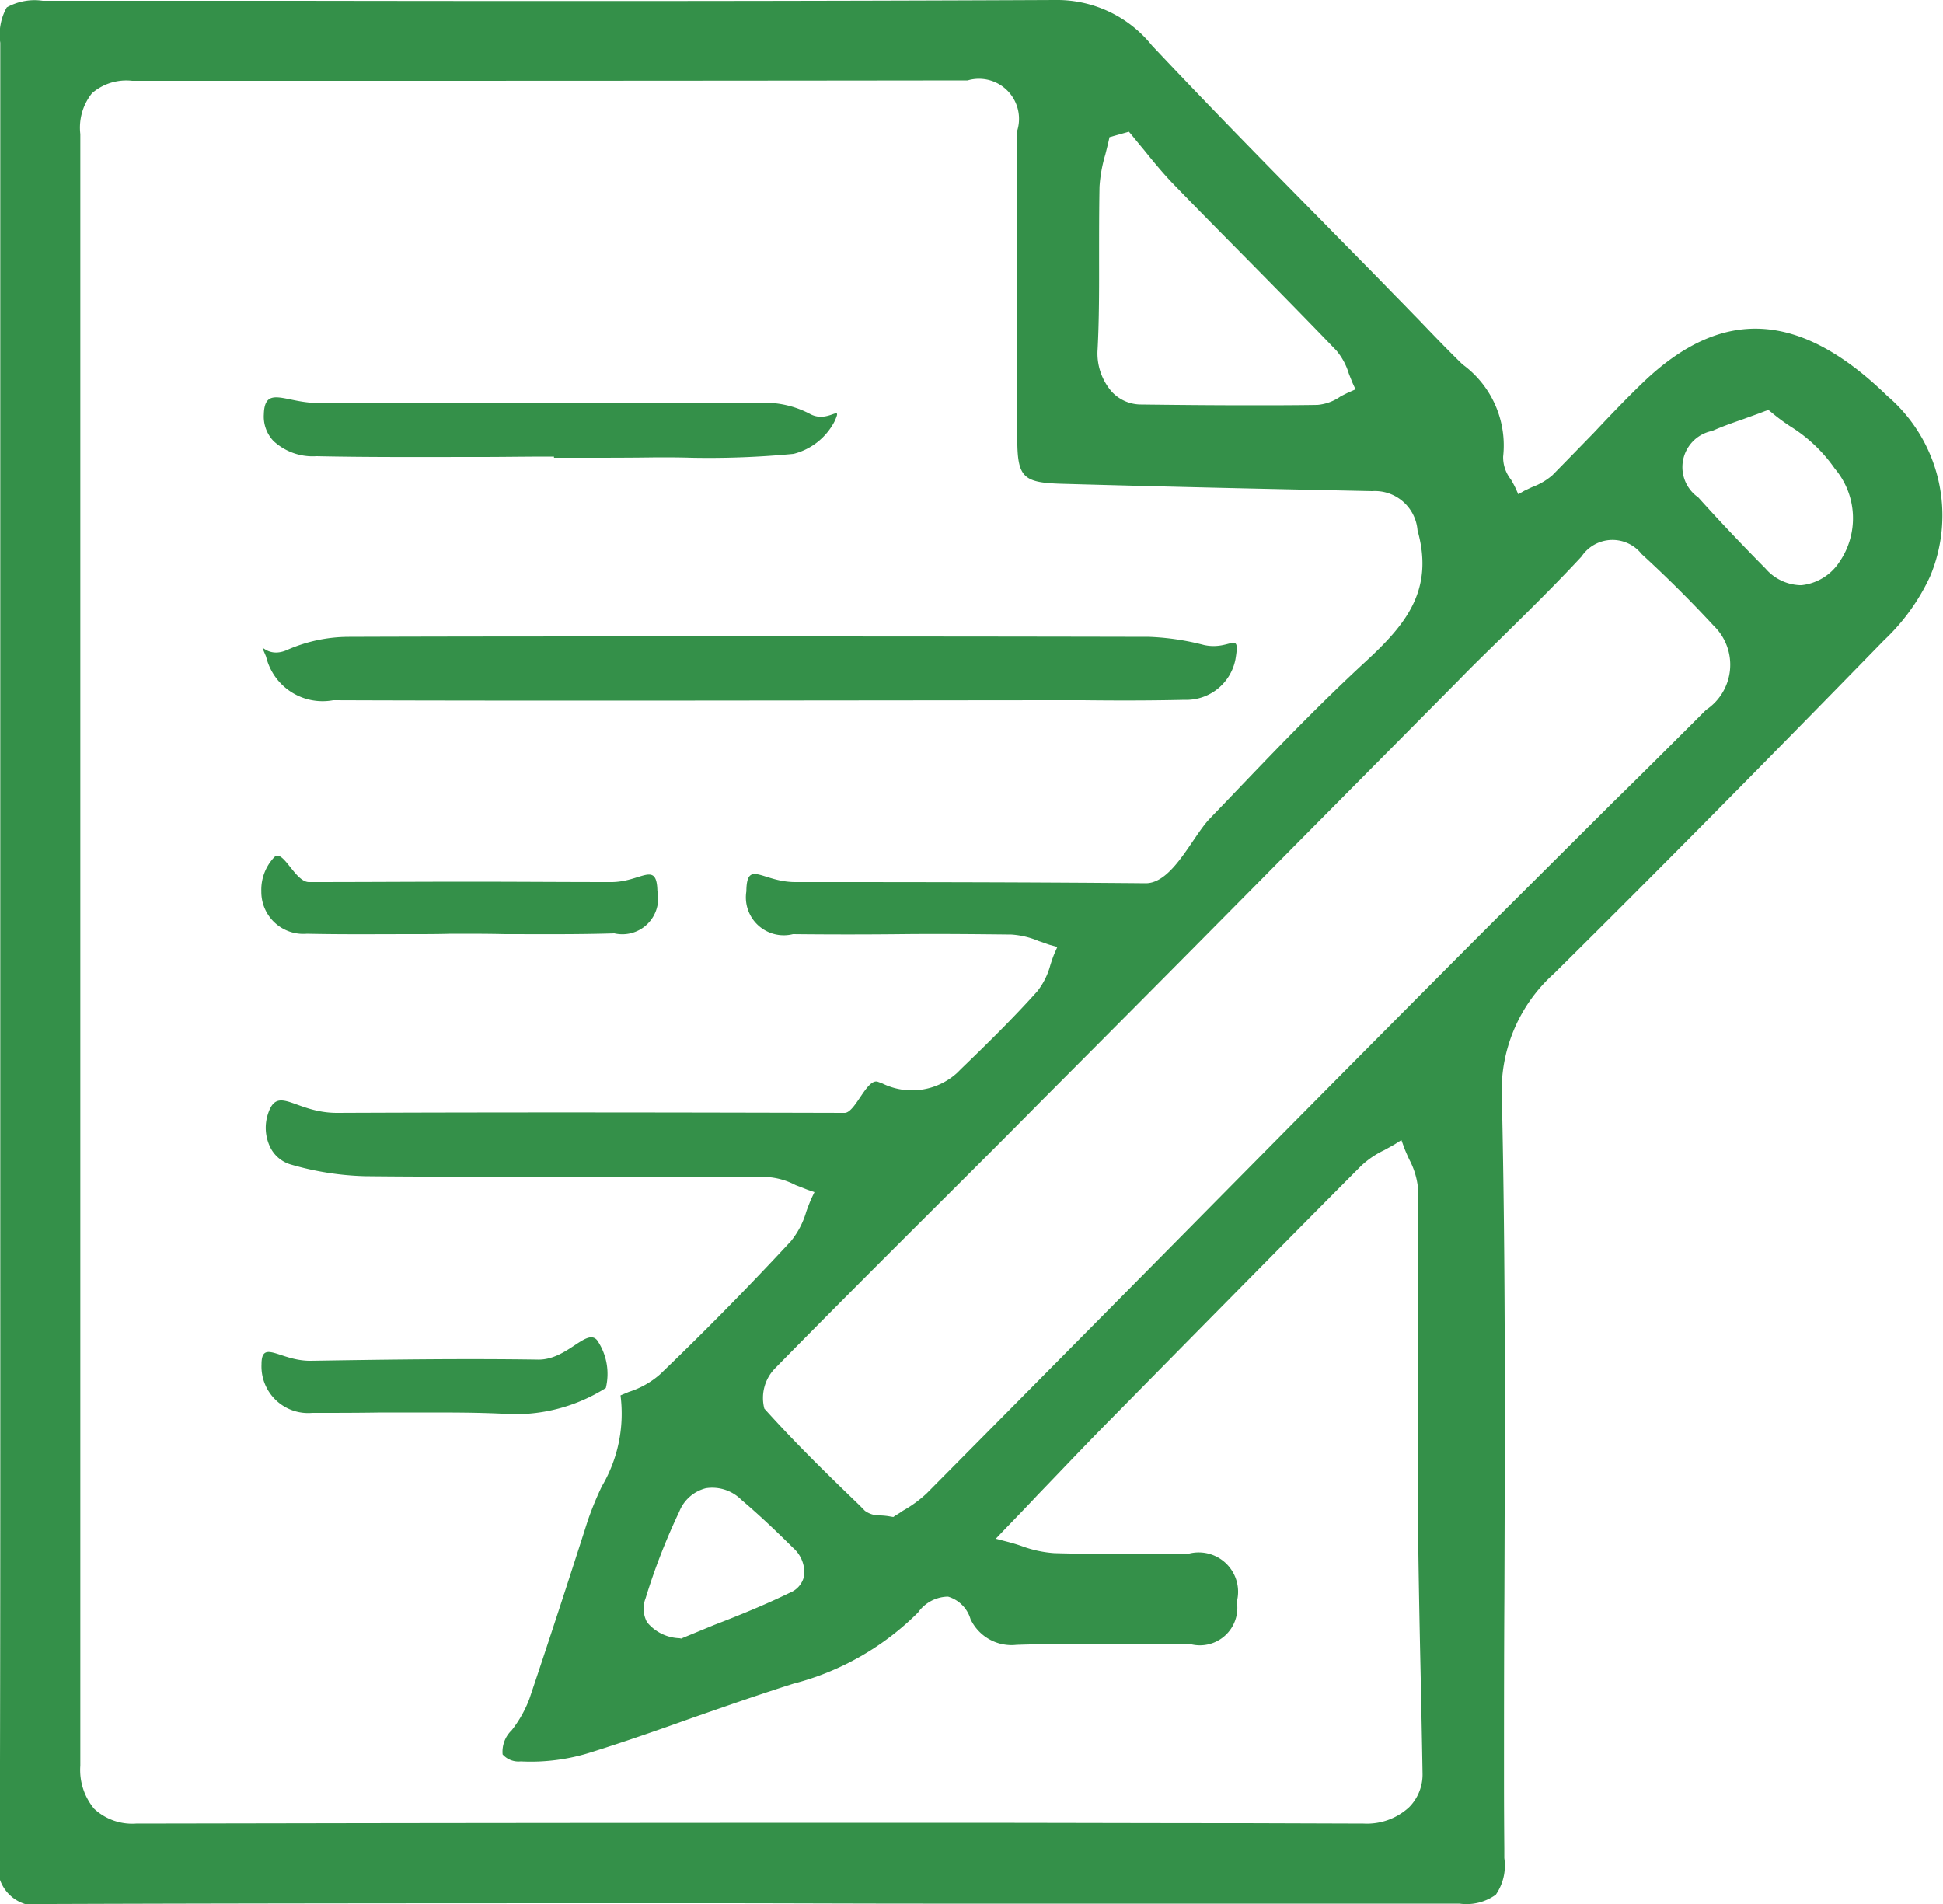<svg xmlns="http://www.w3.org/2000/svg" width="50" height="49" viewBox="0 0 50 49">
  <defs>
    <style>
      .cls-1 {
        fill: #349049;
        fill-rule: evenodd;
      }
    </style>
  </defs>
  <path id="形状_688" data-name="形状 688" class="cls-1" d="M263.567,4648.19c-2.251-2.19-4.248-2.3-6.284-.35-0.438.42-.866,0.87-1.28,1.31-0.342.35-.7,0.72-1.055,1.08a1.686,1.686,0,0,1-.506.3c-0.073.03-.146,0.07-0.215,0.1l-0.156.09-0.072-.16a2.442,2.442,0,0,0-.118-0.22,0.923,0.923,0,0,1-.2-0.59,2.578,2.578,0,0,0-1.043-2.37c-0.391-.38-0.774-0.78-1.147-1.17-0.188-.19-0.377-0.39-0.567-0.58-0.6-.62-1.207-1.23-1.813-1.85-1.477-1.5-3-3.05-4.467-4.61a3.131,3.131,0,0,0-2.481-1.17h-0.02c-6.486.03-13.084,0.03-19.463,0.02H216.1a1.465,1.465,0,0,0-.926.17,1.427,1.427,0,0,0-.167.91v23.19h0v5.7c0,5.81.005,11.83-.013,17.74a1,1,0,0,0,1.249,1.27h0.019c5.693-.02,11.48-0.02,17.076-0.02,1.8,0,3.609.01,5.413,0.01h13.806a1.291,1.291,0,0,0,.936-0.23,1.312,1.312,0,0,0,.218-0.94l0-.25c-0.005-.58-0.008-1.16-0.008-1.75,0-1.58,0-3.16.01-4.75,0.015-4.19.031-8.52-.064-12.78a4.048,4.048,0,0,1,1.346-3.24c2.608-2.58,5.383-5.39,8.485-8.57a5.328,5.328,0,0,0,1.185-1.64A4.043,4.043,0,0,0,263.567,4648.19Zm-20.284-3.55c0-.6,0-1.22.011-1.83a3.684,3.684,0,0,1,.149-0.83c0.03-.12.061-0.24,0.086-0.35l0.022-.1,0.5-.14,0.068,0.08q0.162,0.2.321,0.39c0.225,0.28.456,0.56,0.7,0.82,0.608,0.63,1.222,1.25,1.834,1.87,0.8,0.81,1.617,1.64,2.415,2.47a1.656,1.656,0,0,1,.319.59c0.035,0.09.068,0.17,0.1,0.25l0.074,0.16-0.157.07c-0.072.03-.145,0.07-0.225,0.11a1.209,1.209,0,0,1-.595.22c-0.591.01-1.183,0.01-1.763,0.01-0.976,0-1.92-.01-2.777-0.02a1.027,1.027,0,0,1-.756-0.33,1.5,1.5,0,0,1-.364-1.09C243.286,4646.21,243.284,4645.41,243.283,4644.64Zm7.977,39.87a1.6,1.6,0,0,1-1.168.42h-0.005l-3.037-.01c-2.57,0-5.138-.01-7.71-0.01q-7.525,0-15.048.01l-5.789.01h0a1.435,1.435,0,0,1-1.079-.38,1.56,1.56,0,0,1-.357-1.11q0-21,0-41.99a1.418,1.418,0,0,1,.3-1.05,1.347,1.347,0,0,1,1.035-.32h5.863q7.818,0,15.635-.01h0a1.031,1.031,0,0,1,1.278,1.29l0,1.09q0,3.405,0,6.81c0,1.02.137,1.16,1.131,1.19,3.2,0.09,5.663.14,8,.19a1.1,1.1,0,0,1,1.169,1.01c0.443,1.57-.346,2.46-1.34,3.38-1.205,1.11-2.363,2.32-3.481,3.49l-0.528.55c-0.45.47-.963,1.67-1.652,1.66-3.28-.03-6.538-0.03-9.009-0.03-0.852,0-1.252-.6-1.262.24a0.975,0.975,0,0,0,1.2,1.1c0.936,0.01,1.889.01,2.812,0s1.872,0,2.808.01a2.165,2.165,0,0,1,.708.17c0.1,0.03.195,0.07,0.293,0.1l0.182,0.05-0.075.17c-0.038.09-.071,0.19-0.106,0.3a1.867,1.867,0,0,1-.334.67c-0.627.7-1.3,1.36-1.963,2l-0.1.1a1.728,1.728,0,0,1-1.931.27l-0.108-.04c-0.286-.1-0.582.8-0.858,0.8-4-.01-8.272-0.02-13.063,0-1.08,0-1.528-.74-1.776.03a1.142,1.142,0,0,0,.072.88,0.855,0.855,0,0,0,.52.42,7.51,7.51,0,0,0,1.9.3c1.817,0.02,3.668.01,5.456,0.01,1.6,0,3.252,0,4.879.01a1.838,1.838,0,0,1,.753.21c0.107,0.04.208,0.08,0.309,0.12l0.175,0.06-0.077.16c-0.048.11-.09,0.22-0.133,0.34a2.155,2.155,0,0,1-.395.76c-1.121,1.21-2.256,2.36-3.371,3.43a2.235,2.235,0,0,1-.8.45l-0.215.09a3.676,3.676,0,0,1-.48,2.34,8.32,8.32,0,0,0-.365.89c-0.521,1.63-1.012,3.13-1.5,4.58a3.062,3.062,0,0,1-.456.81,0.762,0.762,0,0,0-.233.62,0.547,0.547,0,0,0,.466.18,5.106,5.106,0,0,0,1.828-.24c0.857-.27,1.722-0.57,2.557-0.87,0.86-.3,1.746-0.61,2.631-0.89a7.03,7.03,0,0,0,3.207-1.83,0.961,0.961,0,0,1,.773-0.41,0.853,0.853,0,0,1,.579.58,1.168,1.168,0,0,0,1.185.66c0.867-.03,1.745-0.02,2.595-0.02h1.873a0.964,0.964,0,0,0,1.2-1.09,1.014,1.014,0,0,0-1.221-1.24h-1.442c-0.667.01-1.355,0.01-2.033-.01a2.987,2.987,0,0,1-.807-0.17c-0.136-.05-0.274-0.09-0.427-0.13l-0.273-.07,0.2-.21c0.308-.32.6-0.62,0.88-0.92,0.579-.6,1.127-1.18,1.676-1.74,2-2.03,4.33-4.4,6.639-6.72a2.294,2.294,0,0,1,.6-0.41c0.091-.05.183-0.1,0.269-0.15l0.174-.11,0.069,0.19c0.037,0.1.083,0.2,0.133,0.31a1.988,1.988,0,0,1,.228.77c0.01,1.37,0,2.76,0,4.1-0.007,1.27-.013,2.59-0.007,3.89,0.01,1.55.042,3.12,0.075,4.64,0.016,0.8.033,1.6,0.046,2.4A1.193,1.193,0,0,1,251.26,4684.51Zm-17.18-7.91c0.437,0.37.882,0.79,1.325,1.23a0.851,0.851,0,0,1,.291.71,0.6,0.6,0,0,1-.371.45c-0.638.31-1.3,0.58-1.95,0.83l-0.8.33-0.043.02-0.046-.01a1.128,1.128,0,0,1-.834-0.41,0.734,0.734,0,0,1-.038-0.62,16.357,16.357,0,0,1,.867-2.23,1,1,0,0,1,.683-0.6A1.06,1.06,0,0,1,234.08,4676.6Zm24.821-20.33c-0.8.8-1.6,1.6-2.407,2.39-1.462,1.46-2.975,2.96-4.454,4.45q-3.206,3.225-6.4,6.46-3.395,3.435-6.791,6.86a3.15,3.15,0,0,1-.616.45,2,2,0,0,1-.188.12l-0.056.04-0.066-.01a1.626,1.626,0,0,0-.285-0.03,0.63,0.63,0,0,1-.382-0.12l-0.137-.14c-0.821-.79-1.669-1.62-2.45-2.49a1.09,1.09,0,0,1,.29-1.05c1.344-1.37,2.724-2.75,4.058-4.08,0.913-.91,1.826-1.82,2.734-2.74q3.291-3.3,6.57-6.62,2.111-2.13,4.222-4.26c0.349-.36.7-0.7,1.057-1.05,0.7-.69,1.424-1.4,2.1-2.13a0.956,0.956,0,0,1,1.546-.06c0.6,0.55,1.211,1.15,1.859,1.85A1.394,1.394,0,0,1,258.9,4656.27Zm3.428-3.8a1.333,1.333,0,0,1-.969.59h-0.046a1.234,1.234,0,0,1-.882-0.43c-0.623-.63-1.191-1.23-1.731-1.83a0.949,0.949,0,0,1,.359-1.71c0.248-.11.5-0.2,0.817-0.31,0.16-.06.339-0.12,0.542-0.2l0.089-.03,0.075,0.06a5.069,5.069,0,0,0,.5.37,3.884,3.884,0,0,1,1.133,1.08A1.981,1.981,0,0,1,262.329,4652.47Zm-31.587,21.35v0.01a0.086,0.086,0,0,0,.02-0.02C230.754,4673.81,230.749,4673.82,230.742,4673.82Zm0,0v0.01a0.086,0.086,0,0,0,.02-0.02C230.754,4673.81,230.749,4673.82,230.742,4673.82Zm0,0v0.01a0.086,0.086,0,0,0,.02-0.02C230.754,4673.81,230.749,4673.82,230.742,4673.82Zm0,0v0.01a0.086,0.086,0,0,0,.02-0.02C230.754,4673.81,230.749,4673.82,230.742,4673.82Zm0,0v0.01a0.086,0.086,0,0,0,.02-0.02C230.754,4673.81,230.749,4673.82,230.742,4673.82Zm16.05-18.85a1.288,1.288,0,0,1-1.311,1.04c-0.869.02-1.755,0.02-2.61,0.01h-0.86l-10.531.01c-2.592,0-5.271,0-7.906-.01a1.494,1.494,0,0,1-1.726-1.12c-0.217-.53-0.042.08,0.534-0.17a3.962,3.962,0,0,1,1.6-.34c2.726-.01,5.576-0.01,8.642-0.01,3.627,0,7.558,0,11.945.01a6.556,6.556,0,0,1,1.414.21C246.668,4654.75,246.925,4654.19,246.792,4654.97Zm-10.319-6.12a1.641,1.641,0,0,1-1.052.83,22.819,22.819,0,0,1-2.616.1c-0.3-.01-0.605-0.01-0.908-0.01-0.65.01-1.31,0.01-1.948,0.01h-0.693v-0.03H229.09c-0.579,0-1.158.01-1.737,0.01-1.379,0-2.805.01-4.206-.02a1.483,1.483,0,0,1-1.108-.39,0.912,0.912,0,0,1-.249-0.69c0.021-.77.577-0.28,1.415-0.29,3.838-.01,7.754-0.01,11.644,0a2.5,2.5,0,0,1,1.009.29C236.324,4648.9,236.7,4648.36,236.473,4648.85Zm-4.556,12.08a0.922,0.922,0,0,1-1.108,1.09c-0.94.03-1.9,0.02-2.824,0.02-0.4-.01-0.808-0.01-1.212-0.01h-0.165c-0.33.01-.659,0.01-0.988,0.01-0.891,0-1.814.01-2.719-.01a1.081,1.081,0,0,1-1.176-1.09,1.218,1.218,0,0,1,.333-0.88c0.226-.23.537,0.65,0.9,0.64,1.415,0,2.765-.01,4.065-0.01,1.269,0,2.492.01,3.687,0.01C231.487,4660.71,231.9,4660.13,231.917,4660.93Zm-1.176,12.9v-0.01c0.007,0,.012-0.01.019-0.01A0.086,0.086,0,0,1,230.741,4673.83Zm-0.151-.11a4.373,4.373,0,0,1-2.689.66c-0.643-.03-1.293-0.03-1.937-0.03H224.8c-0.579.01-1.178,0.01-1.765,0.01a1.2,1.2,0,0,1-1.305-1.25c0-.66.486-0.08,1.269-0.09,1.905-.03,3.877-0.06,5.848-0.03,0.749,0.01,1.245-.82,1.518-0.5A1.534,1.534,0,0,1,230.59,4673.72Zm0.152,0.1v0.01a0.086,0.086,0,0,0,.02-0.02C230.754,4673.81,230.749,4673.82,230.742,4673.82Z" transform="translate(-215 -4638)"/>
</svg>
